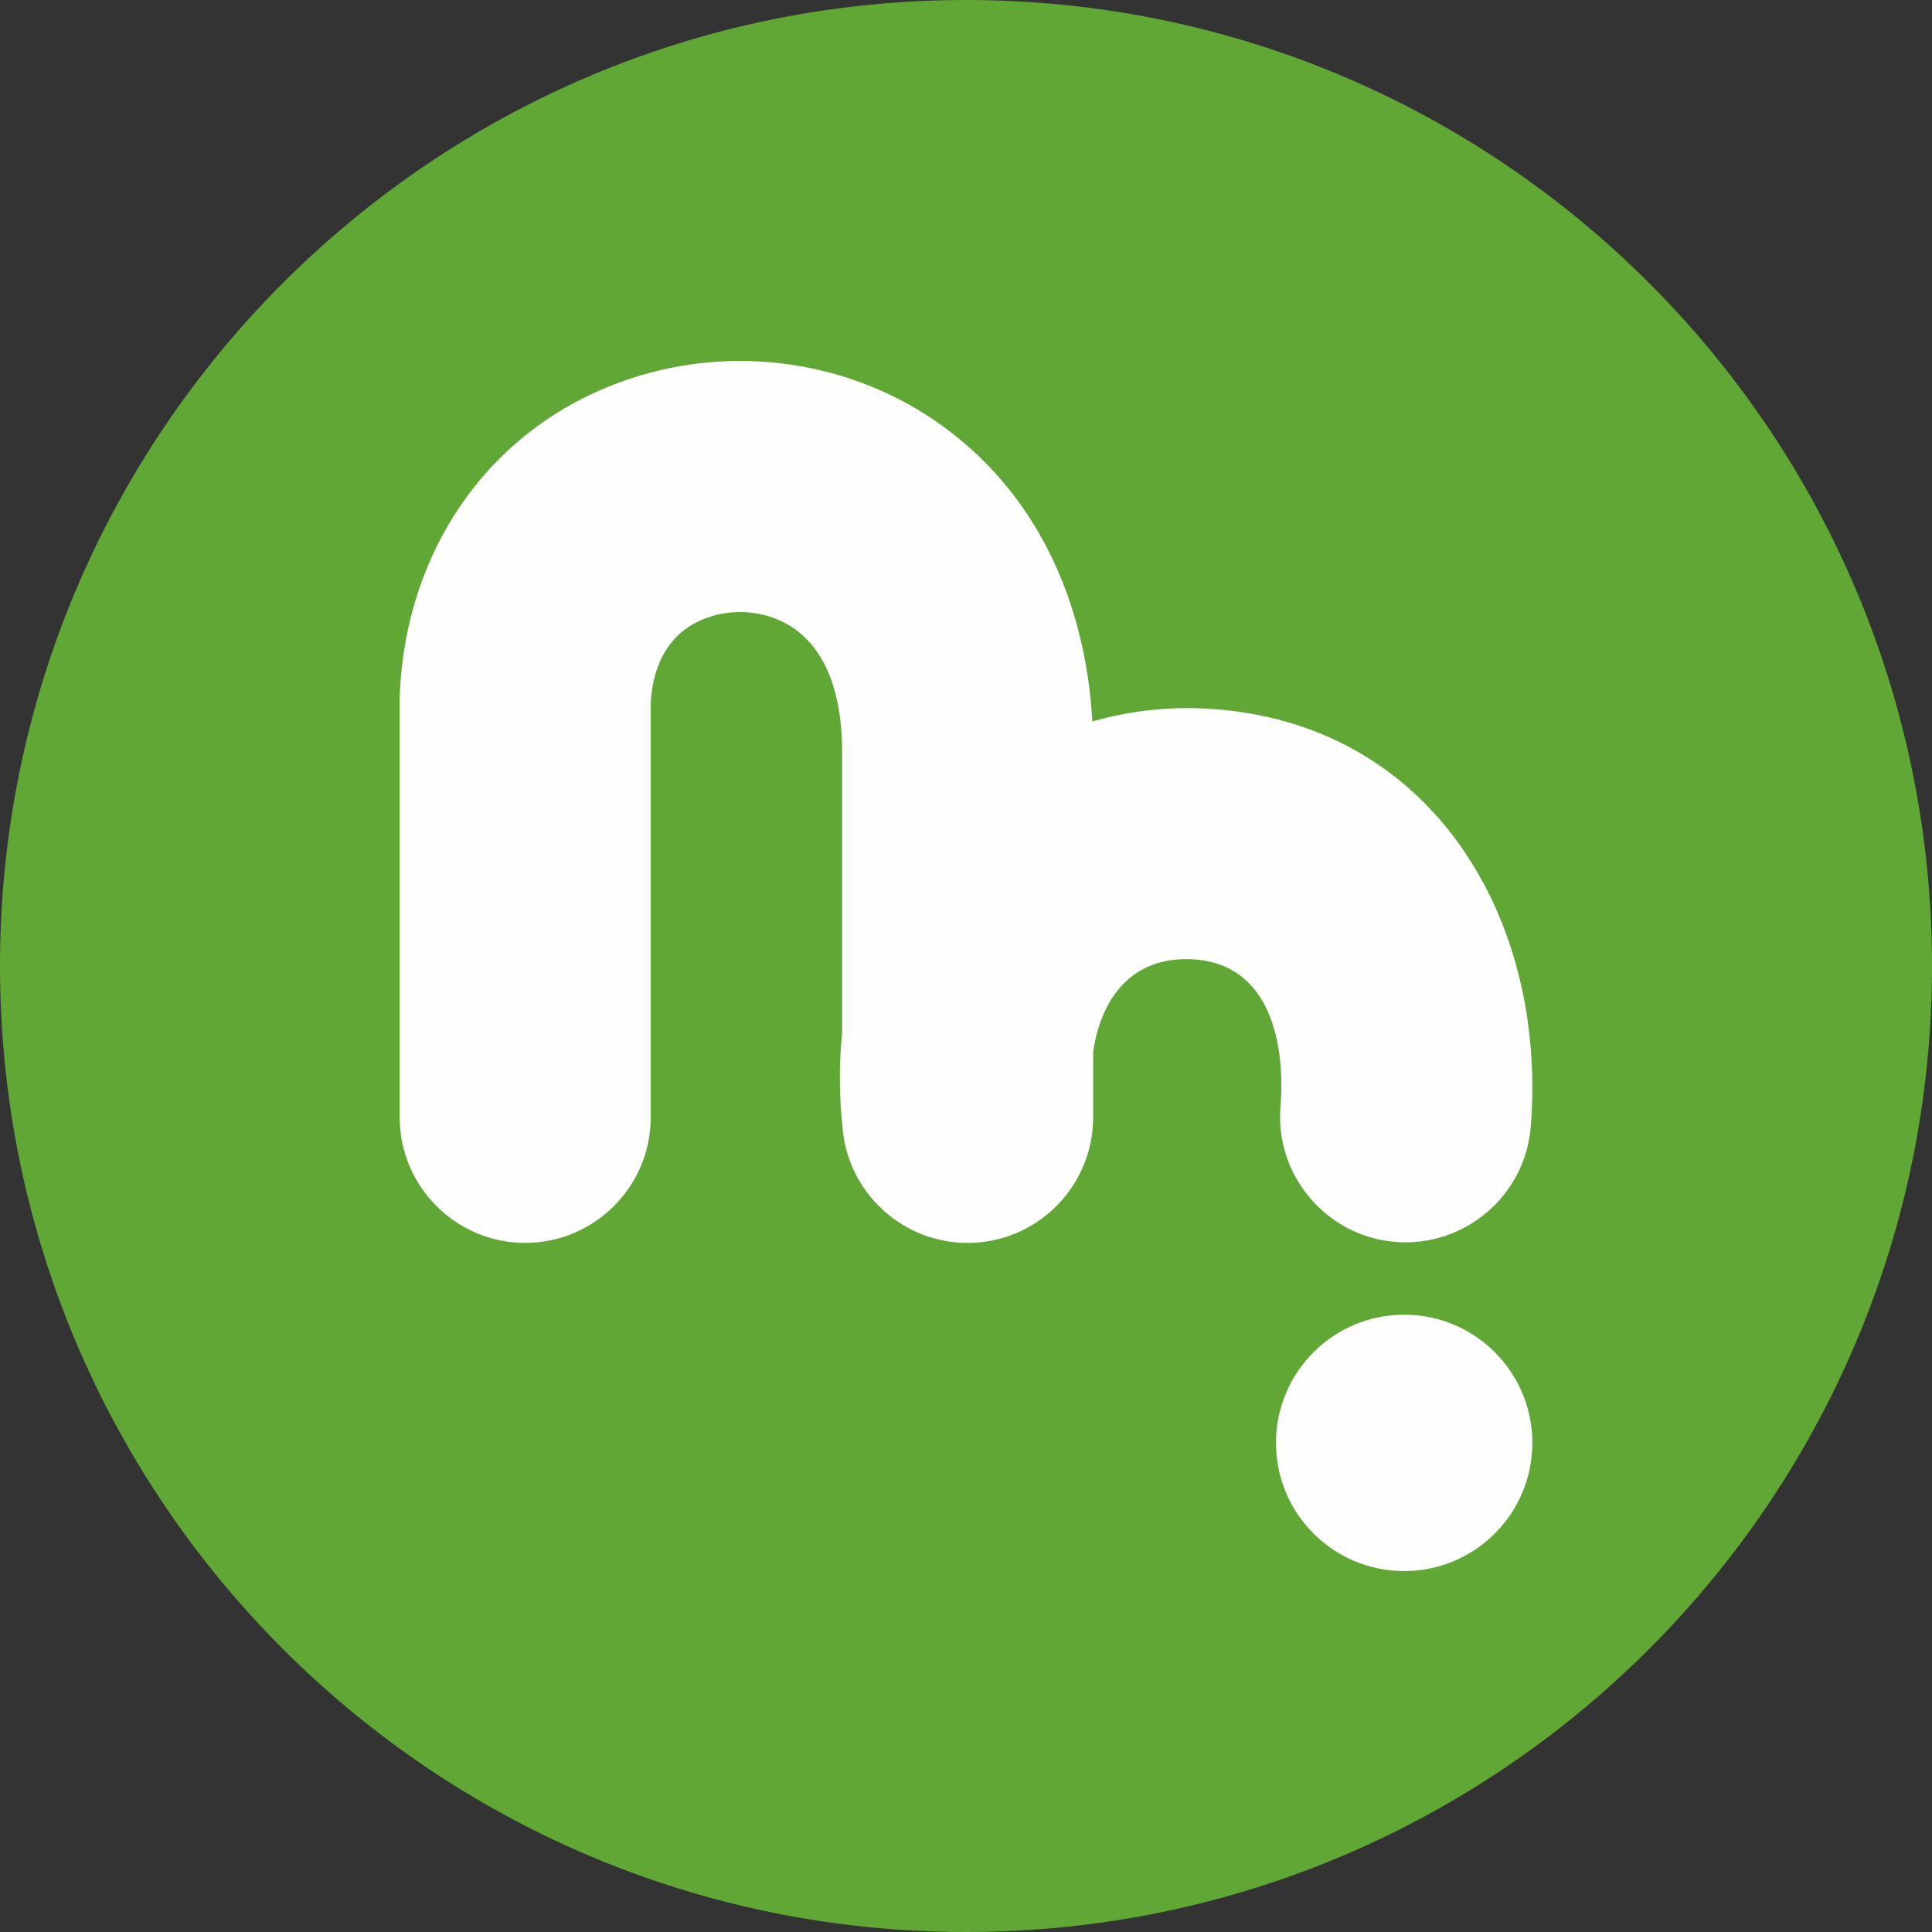 <?xml version="1.0" encoding="UTF-8"?>
<!DOCTYPE svg PUBLIC "-//W3C//DTD SVG 1.0//EN" "http://www.w3.org/TR/2001/REC-SVG-20010904/DTD/svg10.dtd">
<!-- Creator: CorelDRAW -->
<svg xmlns="http://www.w3.org/2000/svg" xml:space="preserve" width="500px" height="500px" version="1.0" style="shape-rendering:geometricPrecision; text-rendering:geometricPrecision; image-rendering:optimizeQuality; fill-rule:evenodd; clip-rule:evenodd"
viewBox="0 0 500 500"
 xmlns:xlink="http://www.w3.org/1999/xlink"
 xmlns:xodm="http://www.corel.com/coreldraw/odm/2003">
 <rect x="0" y="0" width="500" height="500" fill="#333333" stroke="none"/>
 <defs>
  <style type="text/css">
   <![CDATA[
    .fil0 {fill:#60A735}
    .fil1 {fill:#FEFEFE}
   ]]>
  </style>
 </defs>
 <g id="Katman_x0020_1">
  <g id="_1831134485200">
   <path class="fil0" d="M250 0c138.07,0 250,111.93 250,250 0,138.07 -111.93,250 -250,250 -138.07,0 -250,-111.93 -250,-250 0,-138.07 111.93,-250 250,-250z"/>
   <path class="fil1" d="M282.91 272.17l0 16.77c0.01,1.22 -0.05,2.43 -0.18,3.62 -0.74,7.14 -3.82,13.61 -8.44,18.62 -4.25,4.62 -9.85,8.04 -16.24,9.58 -2,0.48 -4.08,0.78 -6.2,0.87 -1.63,0.07 -3.24,0.02 -4.82,-0.14 -7.14,-0.75 -13.6,-3.82 -18.62,-8.45 -4.62,-4.25 -8.03,-9.85 -9.57,-16.24 -0.35,-1.45 -0.6,-2.93 -0.75,-4.44 -0.9,-8.38 -0.98,-16.79 -0.16,-25.03l0 -73.09c0,-11.09 -2.47,-24.28 -12,-31.27 -6.14,-4.51 -14.39,-5.69 -21.65,-3.52 -10.6,3.17 -15.25,11.83 -15.87,22.36l0 107.36c0,17.9 -14.59,32.49 -32.49,32.49 -17.89,0 -32.49,-14.59 -32.49,-32.49l0 -108.17c0,-0.49 0.01,-0.91 0.03,-1.4 1.68,-38.61 24.74,-71.21 62.2,-82.41 26.76,-8 56.14,-3.17 78.7,13.37 24.81,18.2 36.66,46.32 38.34,76.14 9.64,-2.75 19.77,-3.89 29.95,-3.29 57.74,3.39 87.84,54.18 83.51,108.21 -1.43,17.84 -17.15,31.22 -34.99,29.79 -17.83,-1.43 -31.22,-17.14 -29.79,-34.98 1.32,-16.37 -2.66,-36.98 -22.55,-38.15 -16.26,-0.96 -23.95,10.51 -25.92,23.89z"/>
   <path class="fil1" d="M363.4 340.24c18.32,0 33.17,14.85 33.17,33.17 0,18.33 -14.85,33.18 -33.17,33.18 -18.33,0 -33.18,-14.85 -33.18,-33.18 0,-18.32 14.85,-33.17 33.18,-33.17z"/>
  </g>
 </g>
</svg>

